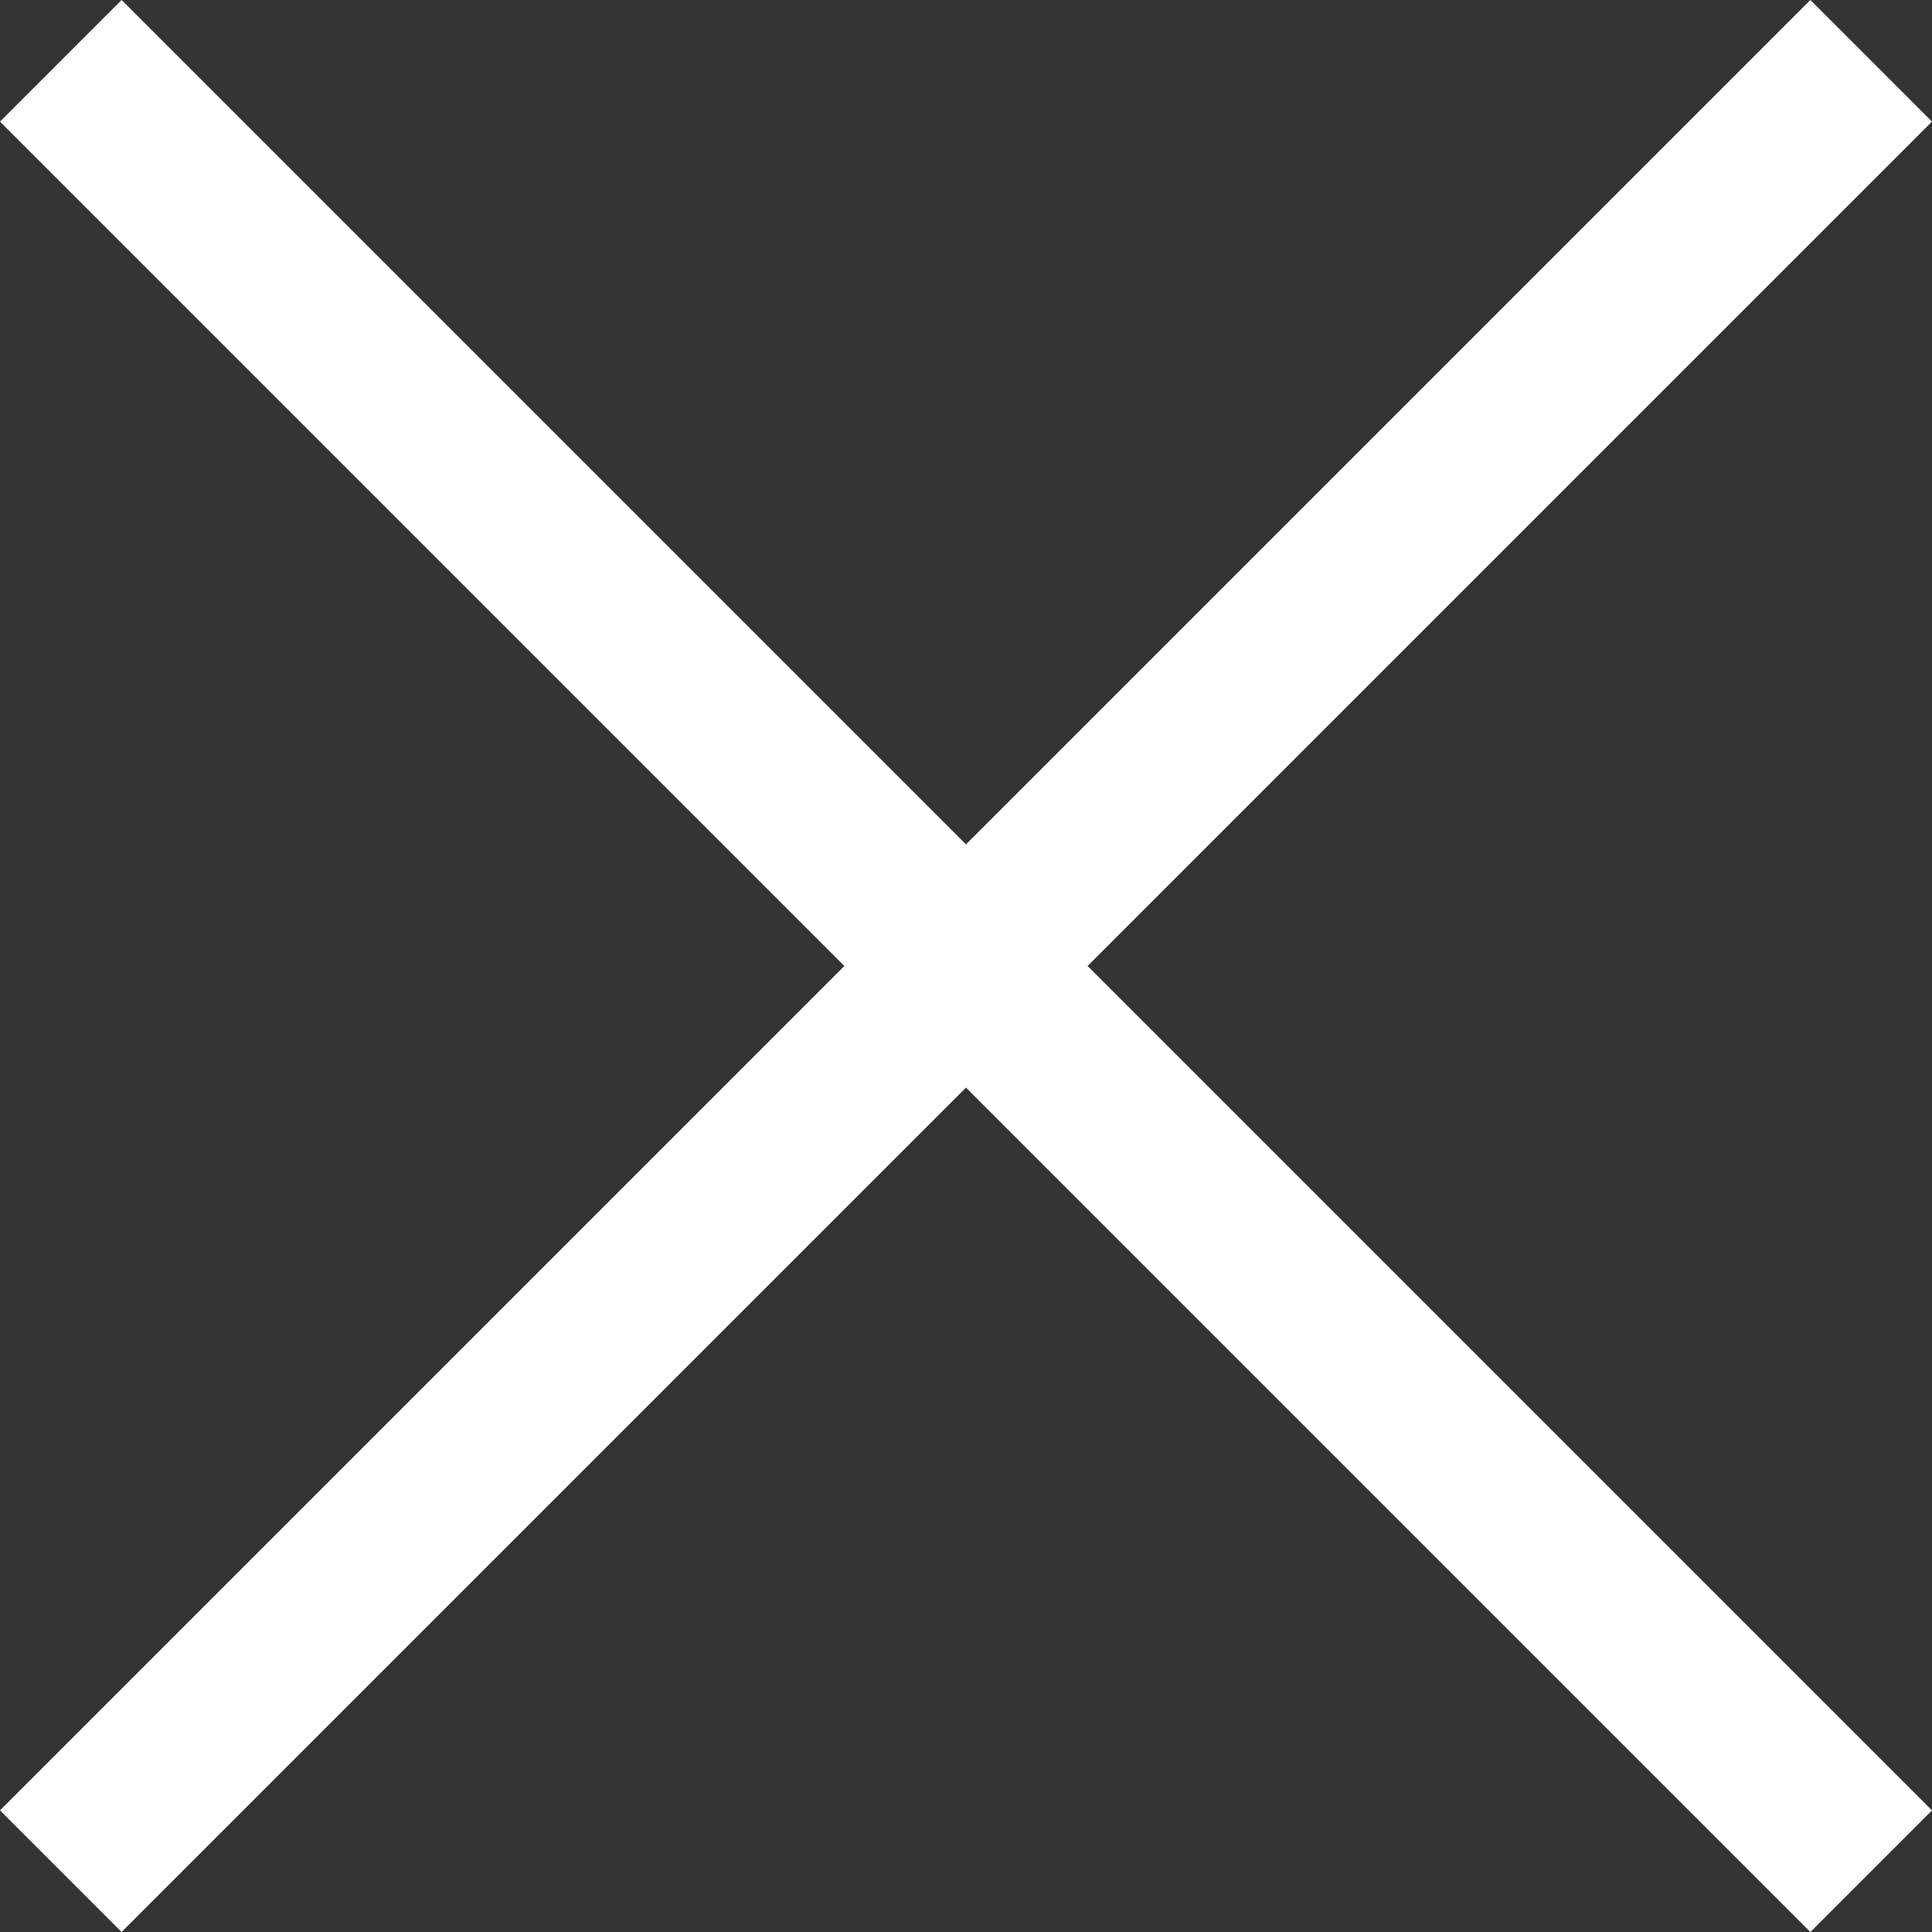 <svg id="cross" xmlns="http://www.w3.org/2000/svg" width="45.736" height="45.736" viewBox="0 0 45.736 45.736">
  <rect x="0" y="0" width="45.736" height="45.736" fill="#333333" stroke="none"/>
  <rect id="Rectangle_7" data-name="Rectangle 7" width="4.071" height="60.609" transform="translate(0 2.879) rotate(-45)" fill="#fff"/>
  <rect id="Rectangle_8" data-name="Rectangle 8" width="60.609" height="4.071" transform="translate(0 42.857) rotate(-45)" fill="#fff"/>
</svg>
